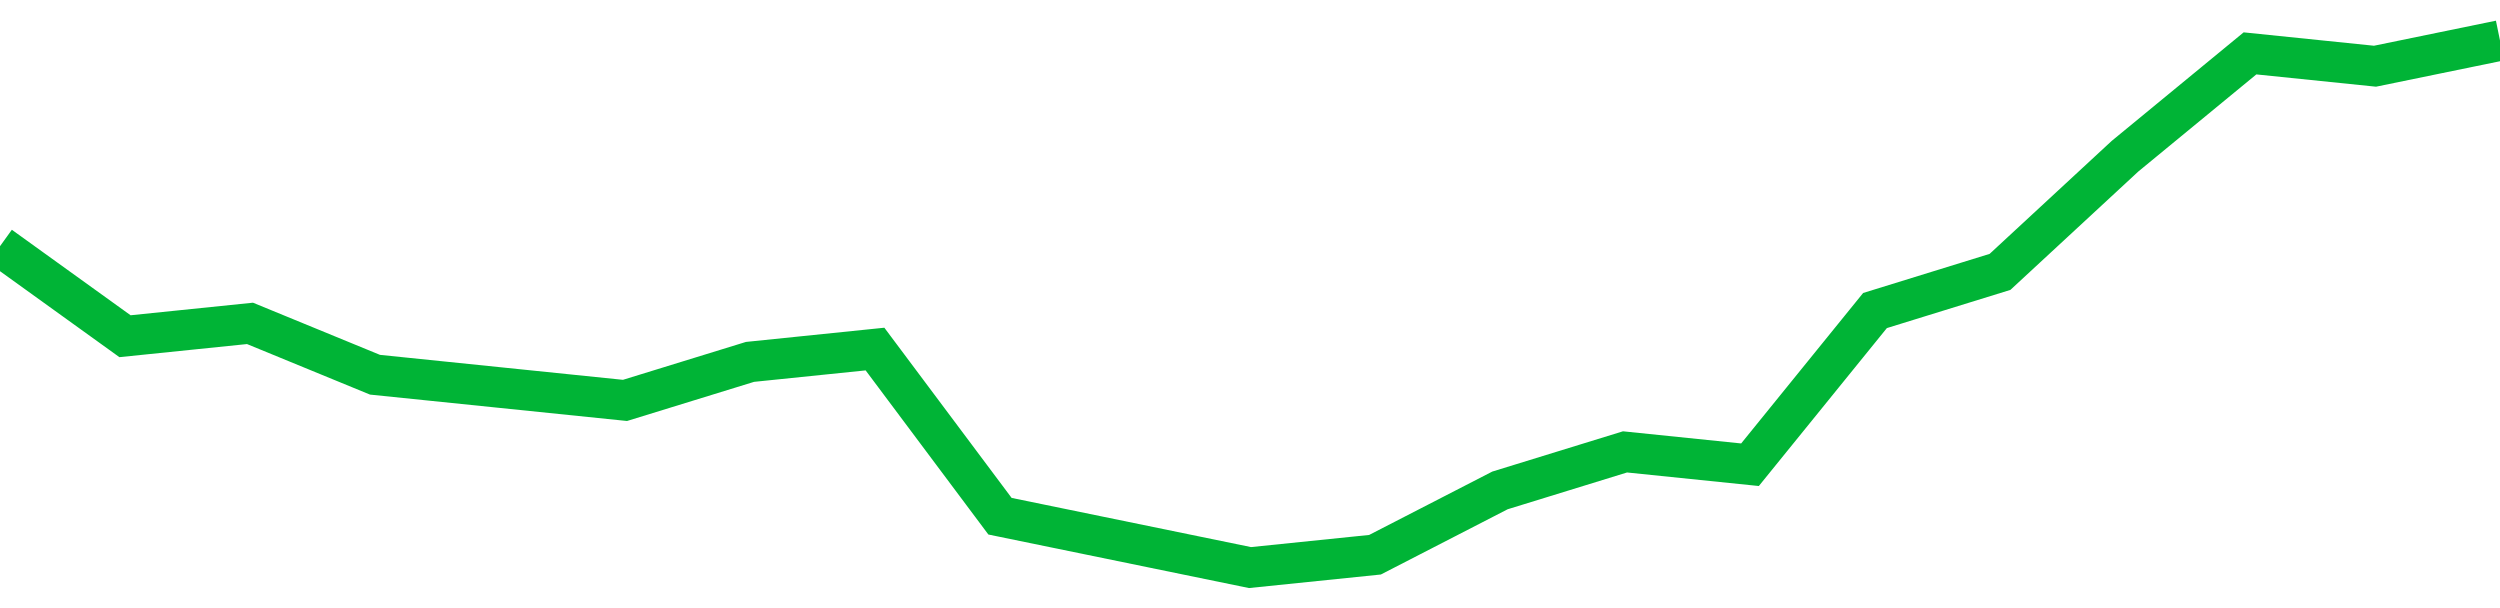 <!-- Generated with https://github.com/jxxe/sparkline/ --><svg viewBox="0 0 185 45" class="sparkline" xmlns="http://www.w3.org/2000/svg"><path class="sparkline--fill" d="M 0 18.22 L 0 18.22 L 9.25 24.88 L 18.5 23.93 L 27.75 27.73 L 37 28.68 L 46.25 29.63 L 55.5 26.78 L 64.75 25.83 L 74 38.2 L 83.25 40.1 L 92.5 42 L 101.75 41.05 L 111 36.29 L 120.25 33.44 L 129.5 34.39 L 138.75 22.98 L 148 20.12 L 157.25 11.56 L 166.5 3.95 L 175.75 4.9 L 185 3 V 45 L 0 45 Z" stroke="none" fill="none" ></path><path class="sparkline--line" d="M 0 18.22 L 0 18.22 L 9.25 24.88 L 18.5 23.93 L 27.75 27.73 L 37 28.68 L 46.25 29.63 L 55.5 26.78 L 64.75 25.83 L 74 38.2 L 83.25 40.1 L 92.5 42 L 101.75 41.05 L 111 36.29 L 120.25 33.44 L 129.5 34.39 L 138.75 22.98 L 148 20.12 L 157.25 11.56 L 166.5 3.95 L 175.75 4.9 L 185 3" fill="none" stroke-width="3" stroke="#00B436" ></path></svg>